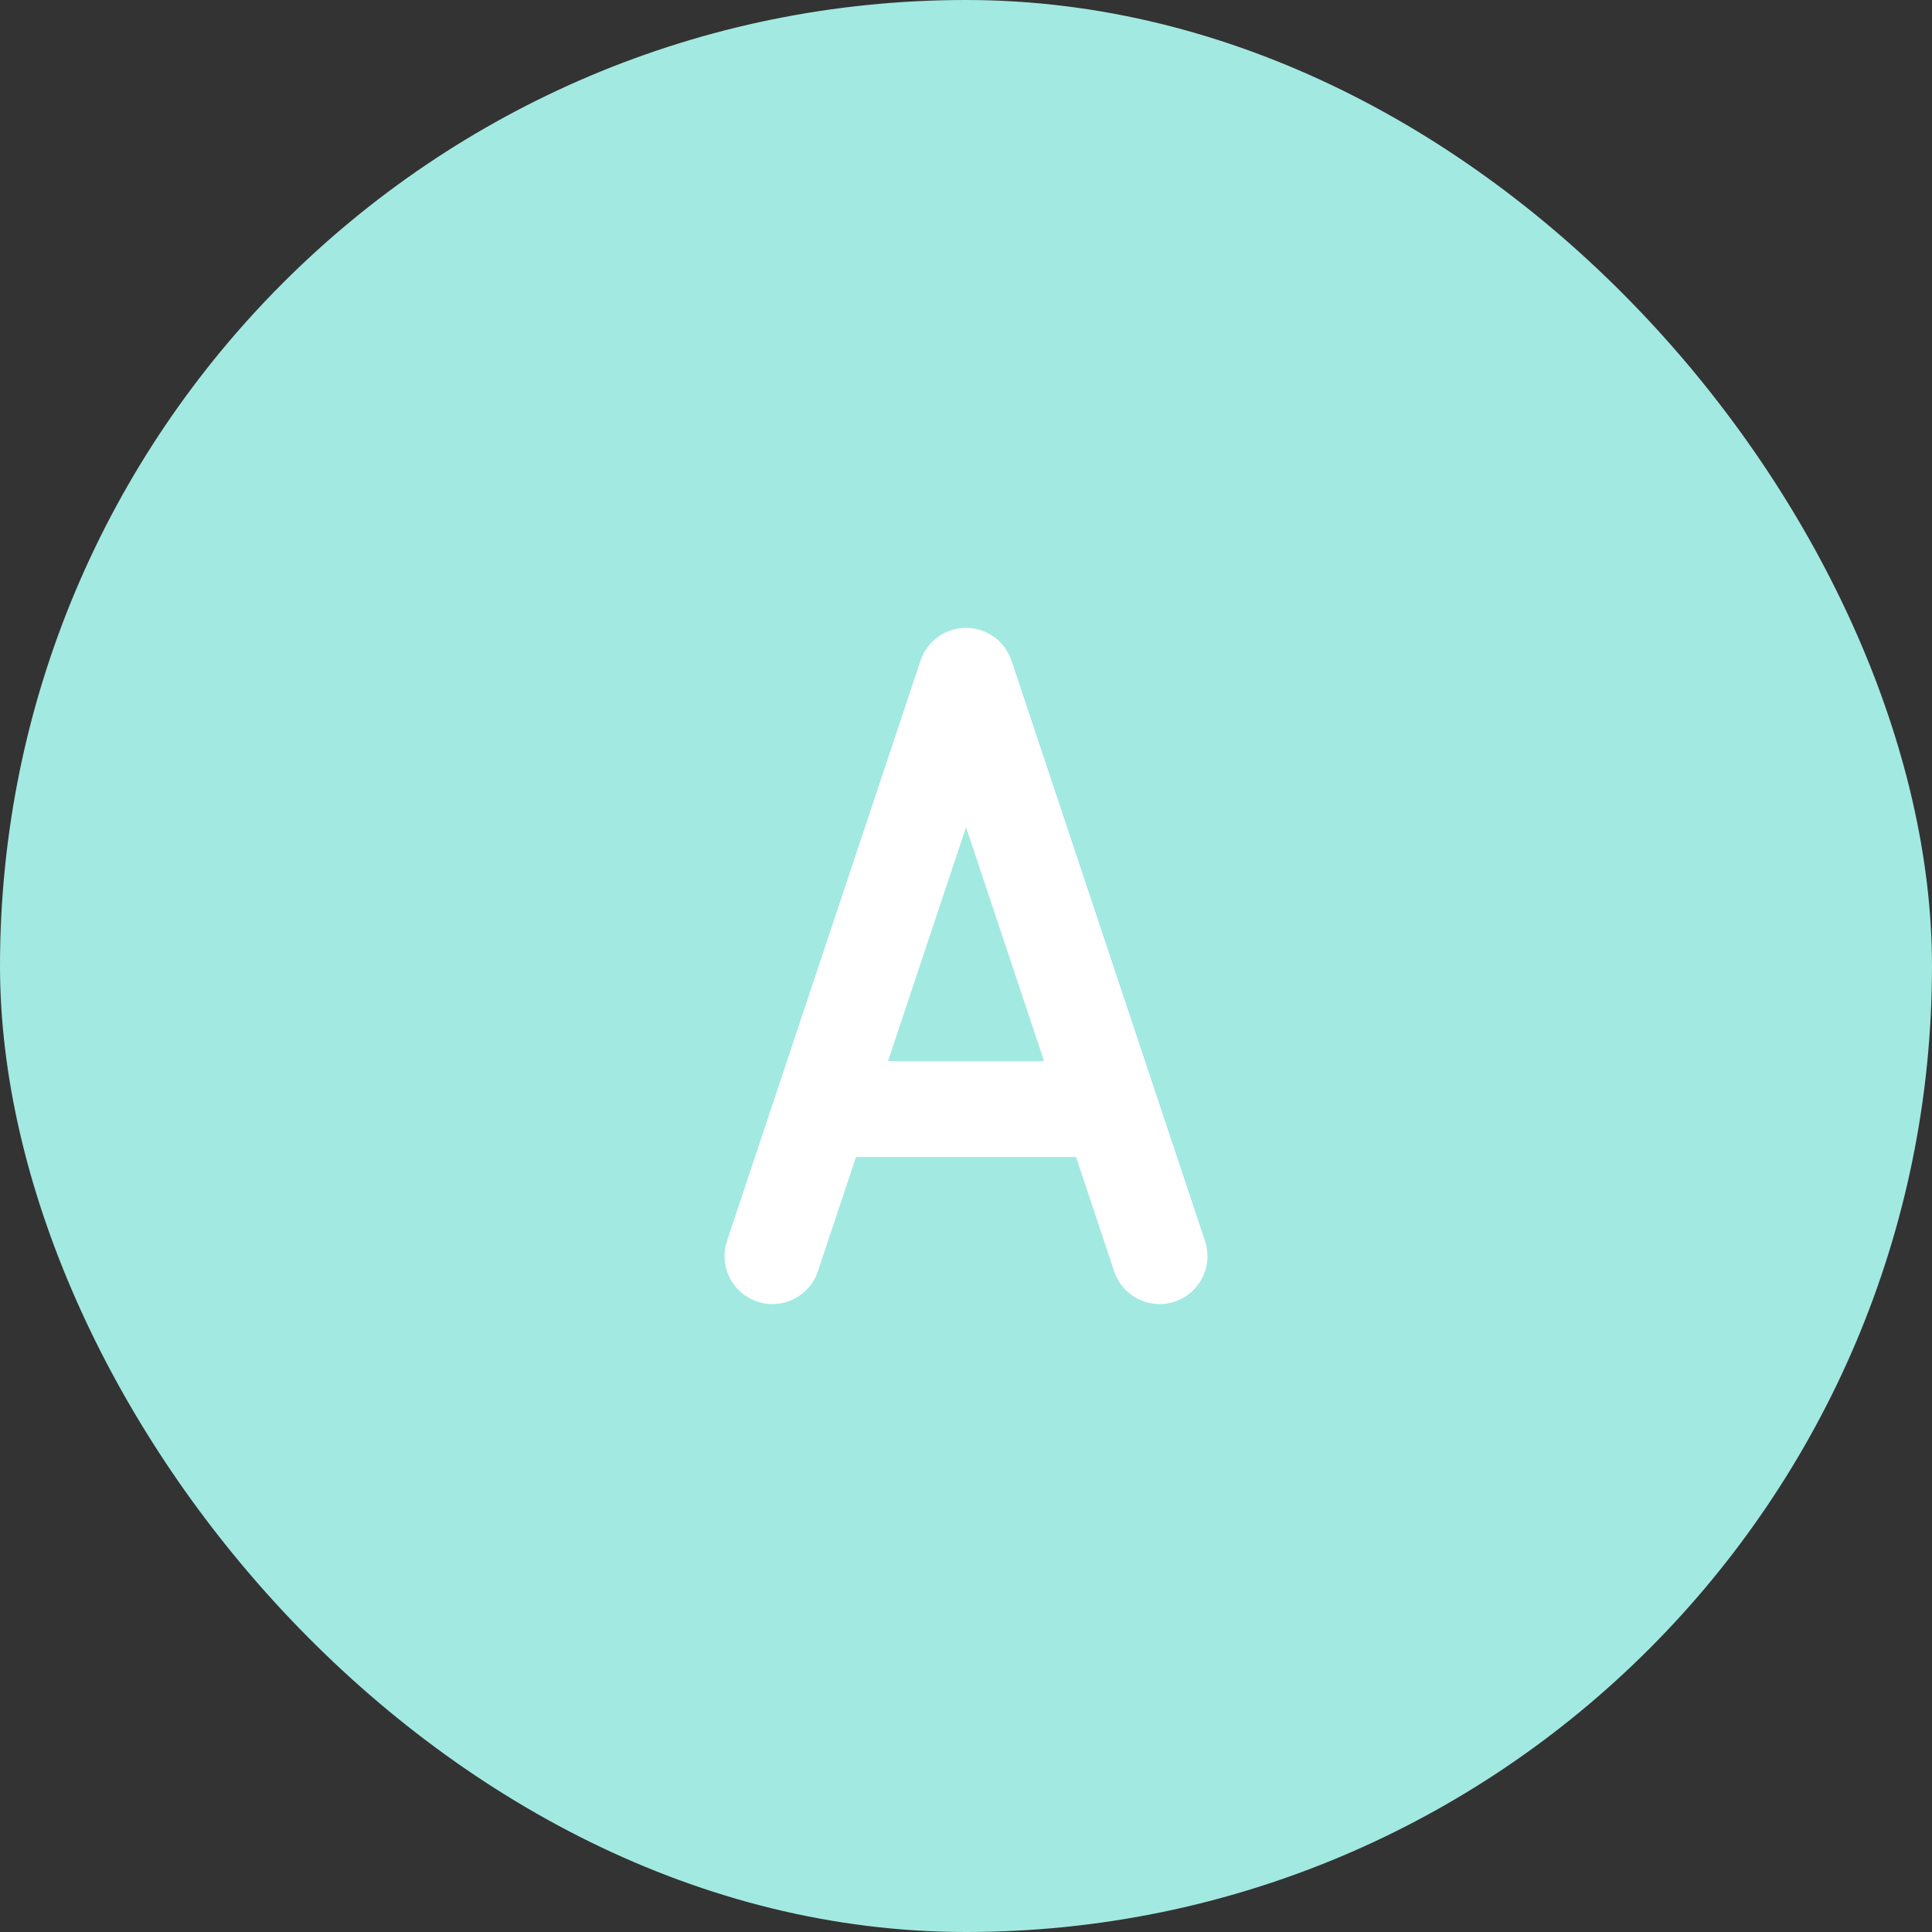 <svg width="60" height="60" viewBox="0 0 60 60" fill="none" xmlns="http://www.w3.org/2000/svg">
<rect x="0" y="0" width="60" height="60" fill="#333333" stroke="none"/>
<rect width="60" height="60" rx="30" fill="#A2E9E1"/>
<path d="M30.939 20.675C30.804 20.273 30.427 20 30.001 20C29.575 20 29.198 20.272 29.062 20.675L23.051 38.698C22.878 39.214 23.158 39.774 23.676 39.949C24.197 40.122 24.753 39.842 24.926 39.323L26.224 35.433H33.714C33.734 35.433 33.751 35.421 33.773 35.42L35.074 39.323C35.213 39.737 35.598 40 36.012 40C36.115 40 36.221 39.983 36.324 39.95C36.841 39.776 37.122 39.217 36.949 38.699L30.939 20.675ZM26.884 33.455L30.001 24.11L33.118 33.455H26.884Z" fill="white" stroke="white"/>
</svg>
